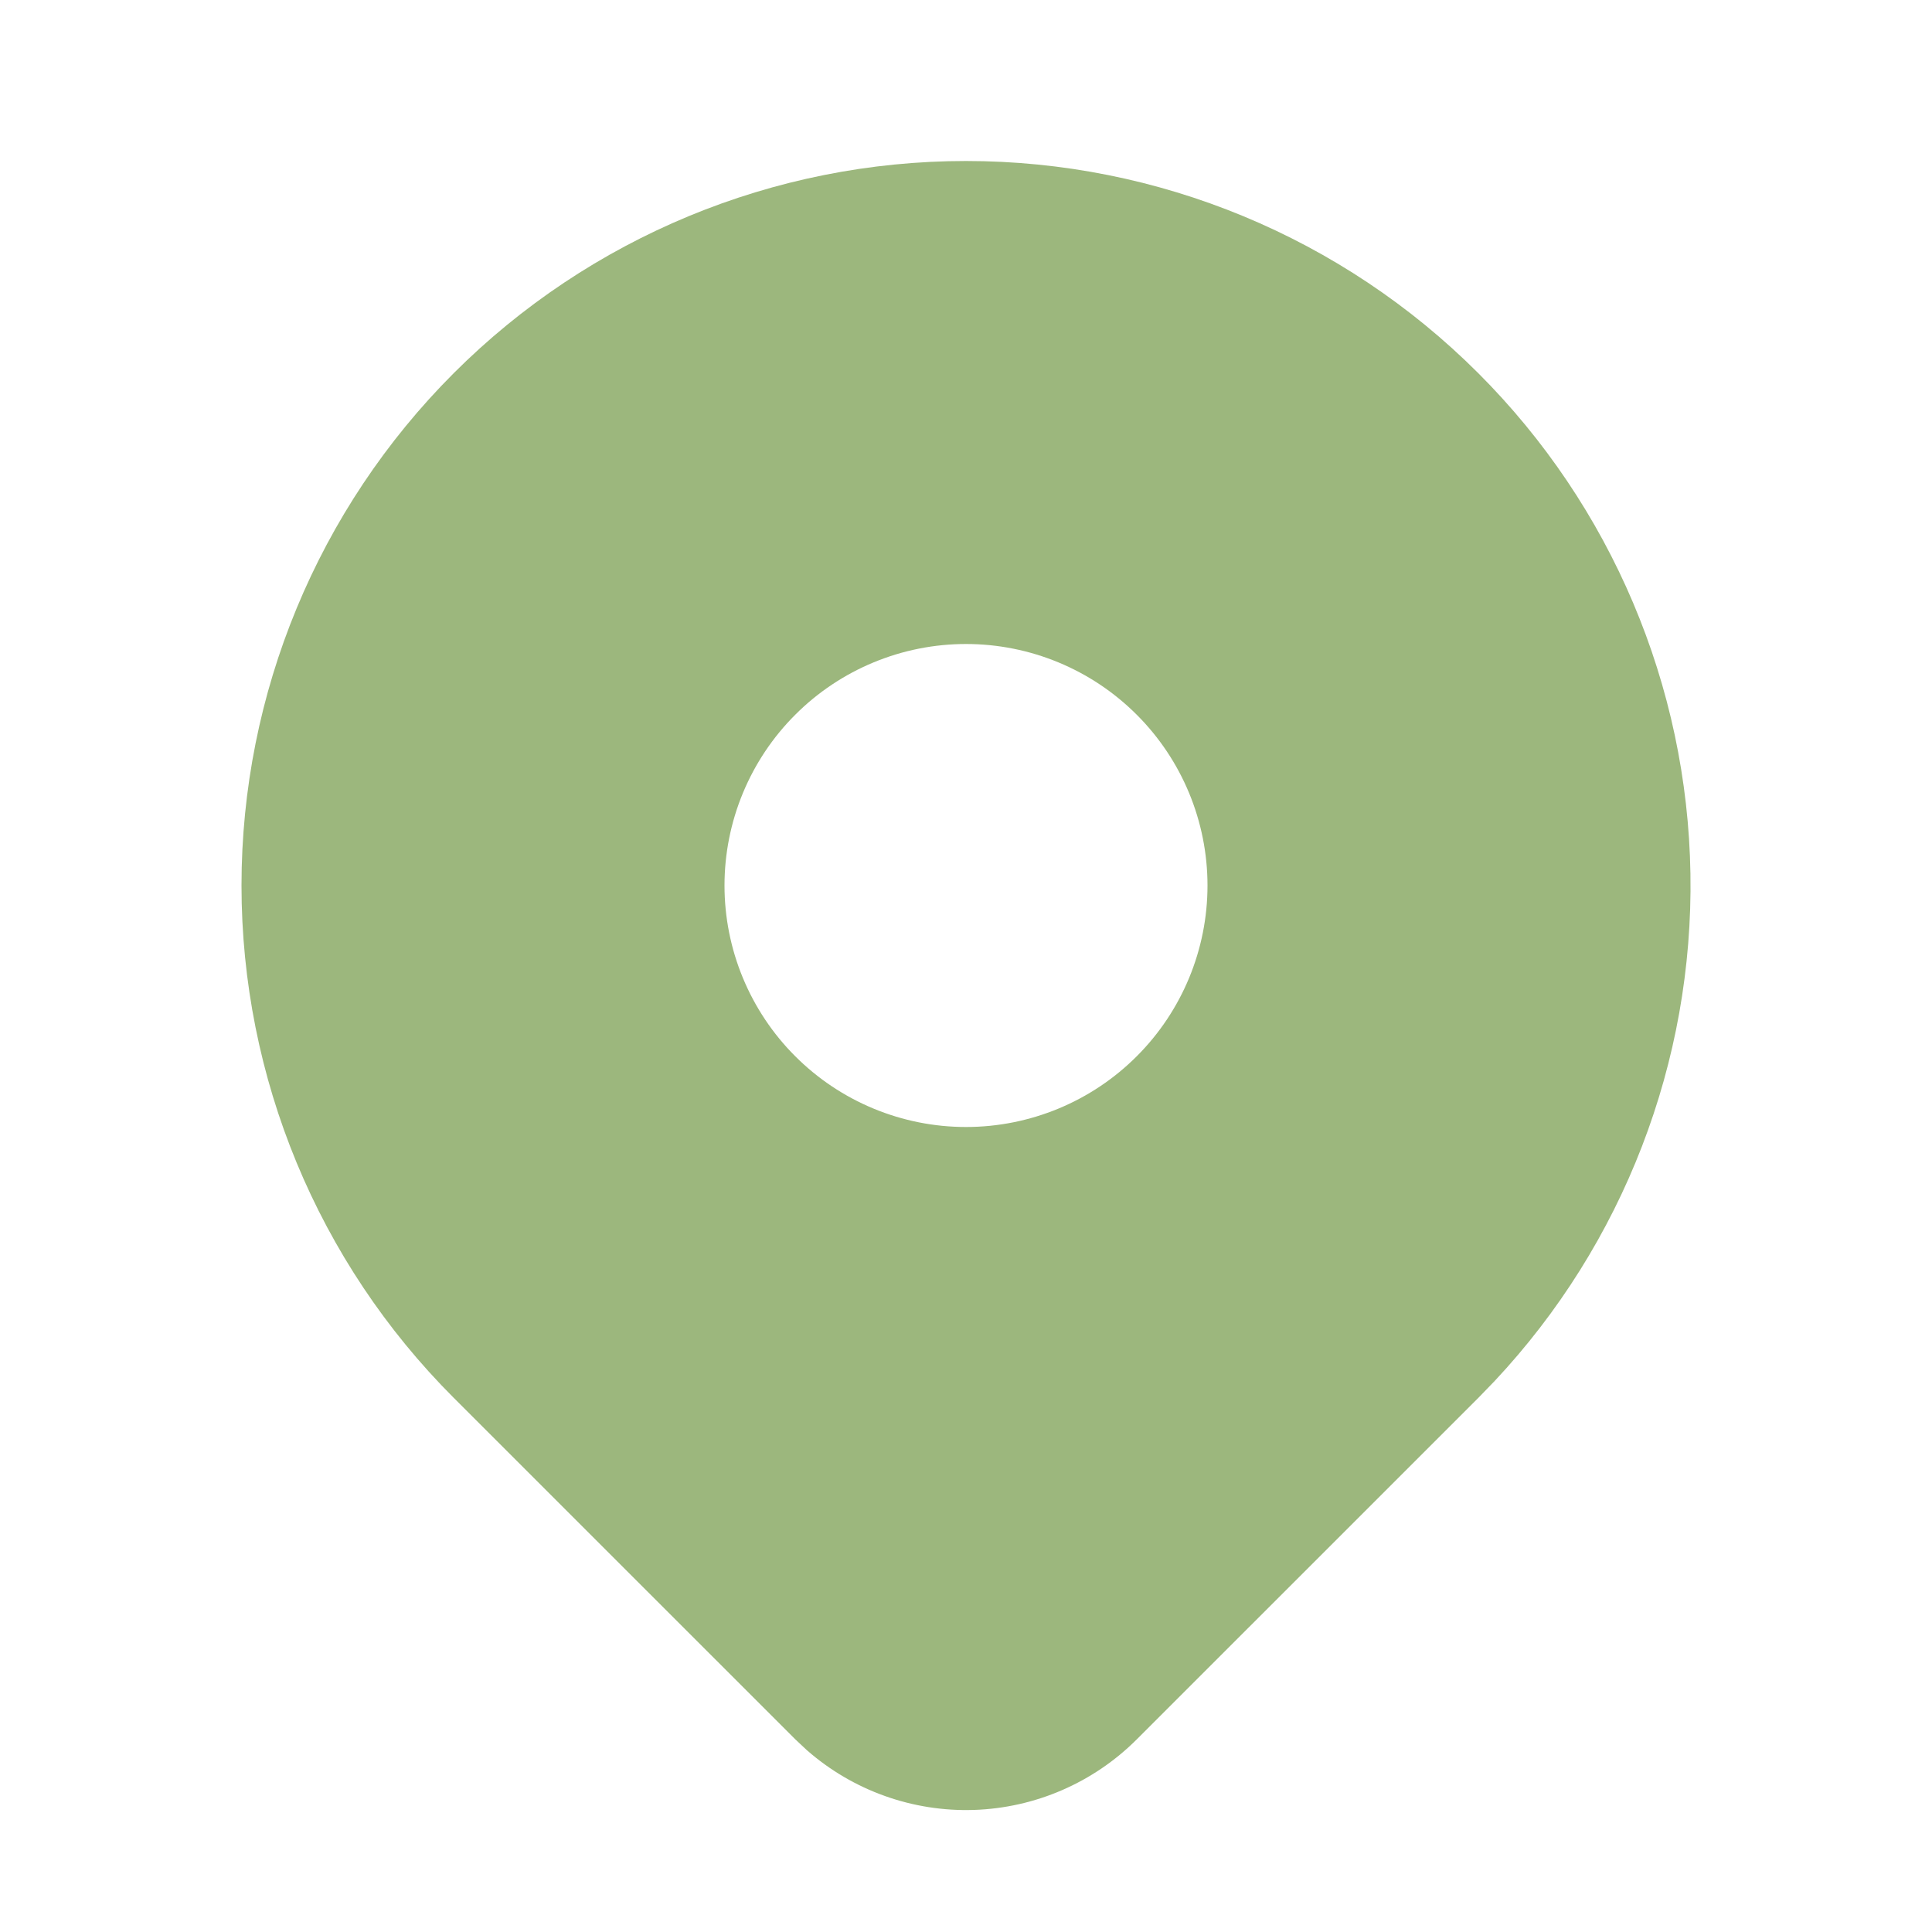 <?xml version="1.0" encoding="UTF-8"?>
<svg xmlns="http://www.w3.org/2000/svg" width="60" height="60" viewBox="0 0 60 60" fill="none">
  <g clip-path="url(#clip0_5226_466)">
    <path d="M45.91 11.59C50.041 15.72 52.404 21.295 52.498 27.136C52.593 32.977 50.412 38.626 46.418 42.888L45.91 43.413L35.303 54.018C33.957 55.363 32.15 56.146 30.248 56.209C28.346 56.271 26.492 55.609 25.06 54.355L24.7 54.018L14.09 43.41C9.871 39.191 7.5 33.468 7.5 27.5C7.5 21.533 9.871 15.81 14.09 11.59C18.31 7.371 24.033 5 30 5C35.968 5 41.691 7.371 45.91 11.59ZM30 20C29.015 20 28.04 20.194 27.13 20.571C26.22 20.948 25.393 21.5 24.697 22.197C24 22.893 23.448 23.72 23.071 24.63C22.694 25.54 22.5 26.515 22.5 27.5C22.5 28.485 22.694 29.46 23.071 30.37C23.448 31.28 24 32.107 24.697 32.803C25.393 33.5 26.22 34.052 27.13 34.429C28.04 34.806 29.015 35 30 35C31.989 35 33.897 34.21 35.303 32.803C36.71 31.397 37.5 29.489 37.5 27.5C37.5 25.511 36.71 23.603 35.303 22.197C33.897 20.79 31.989 20 30 20Z" fill="#9CB77D"></path>
  </g>
  <defs>
    <clipPath id="clip0_5226_466">
      <rect width="60" height="60" fill="white"></rect>
    </clipPath>
  </defs>
</svg>
